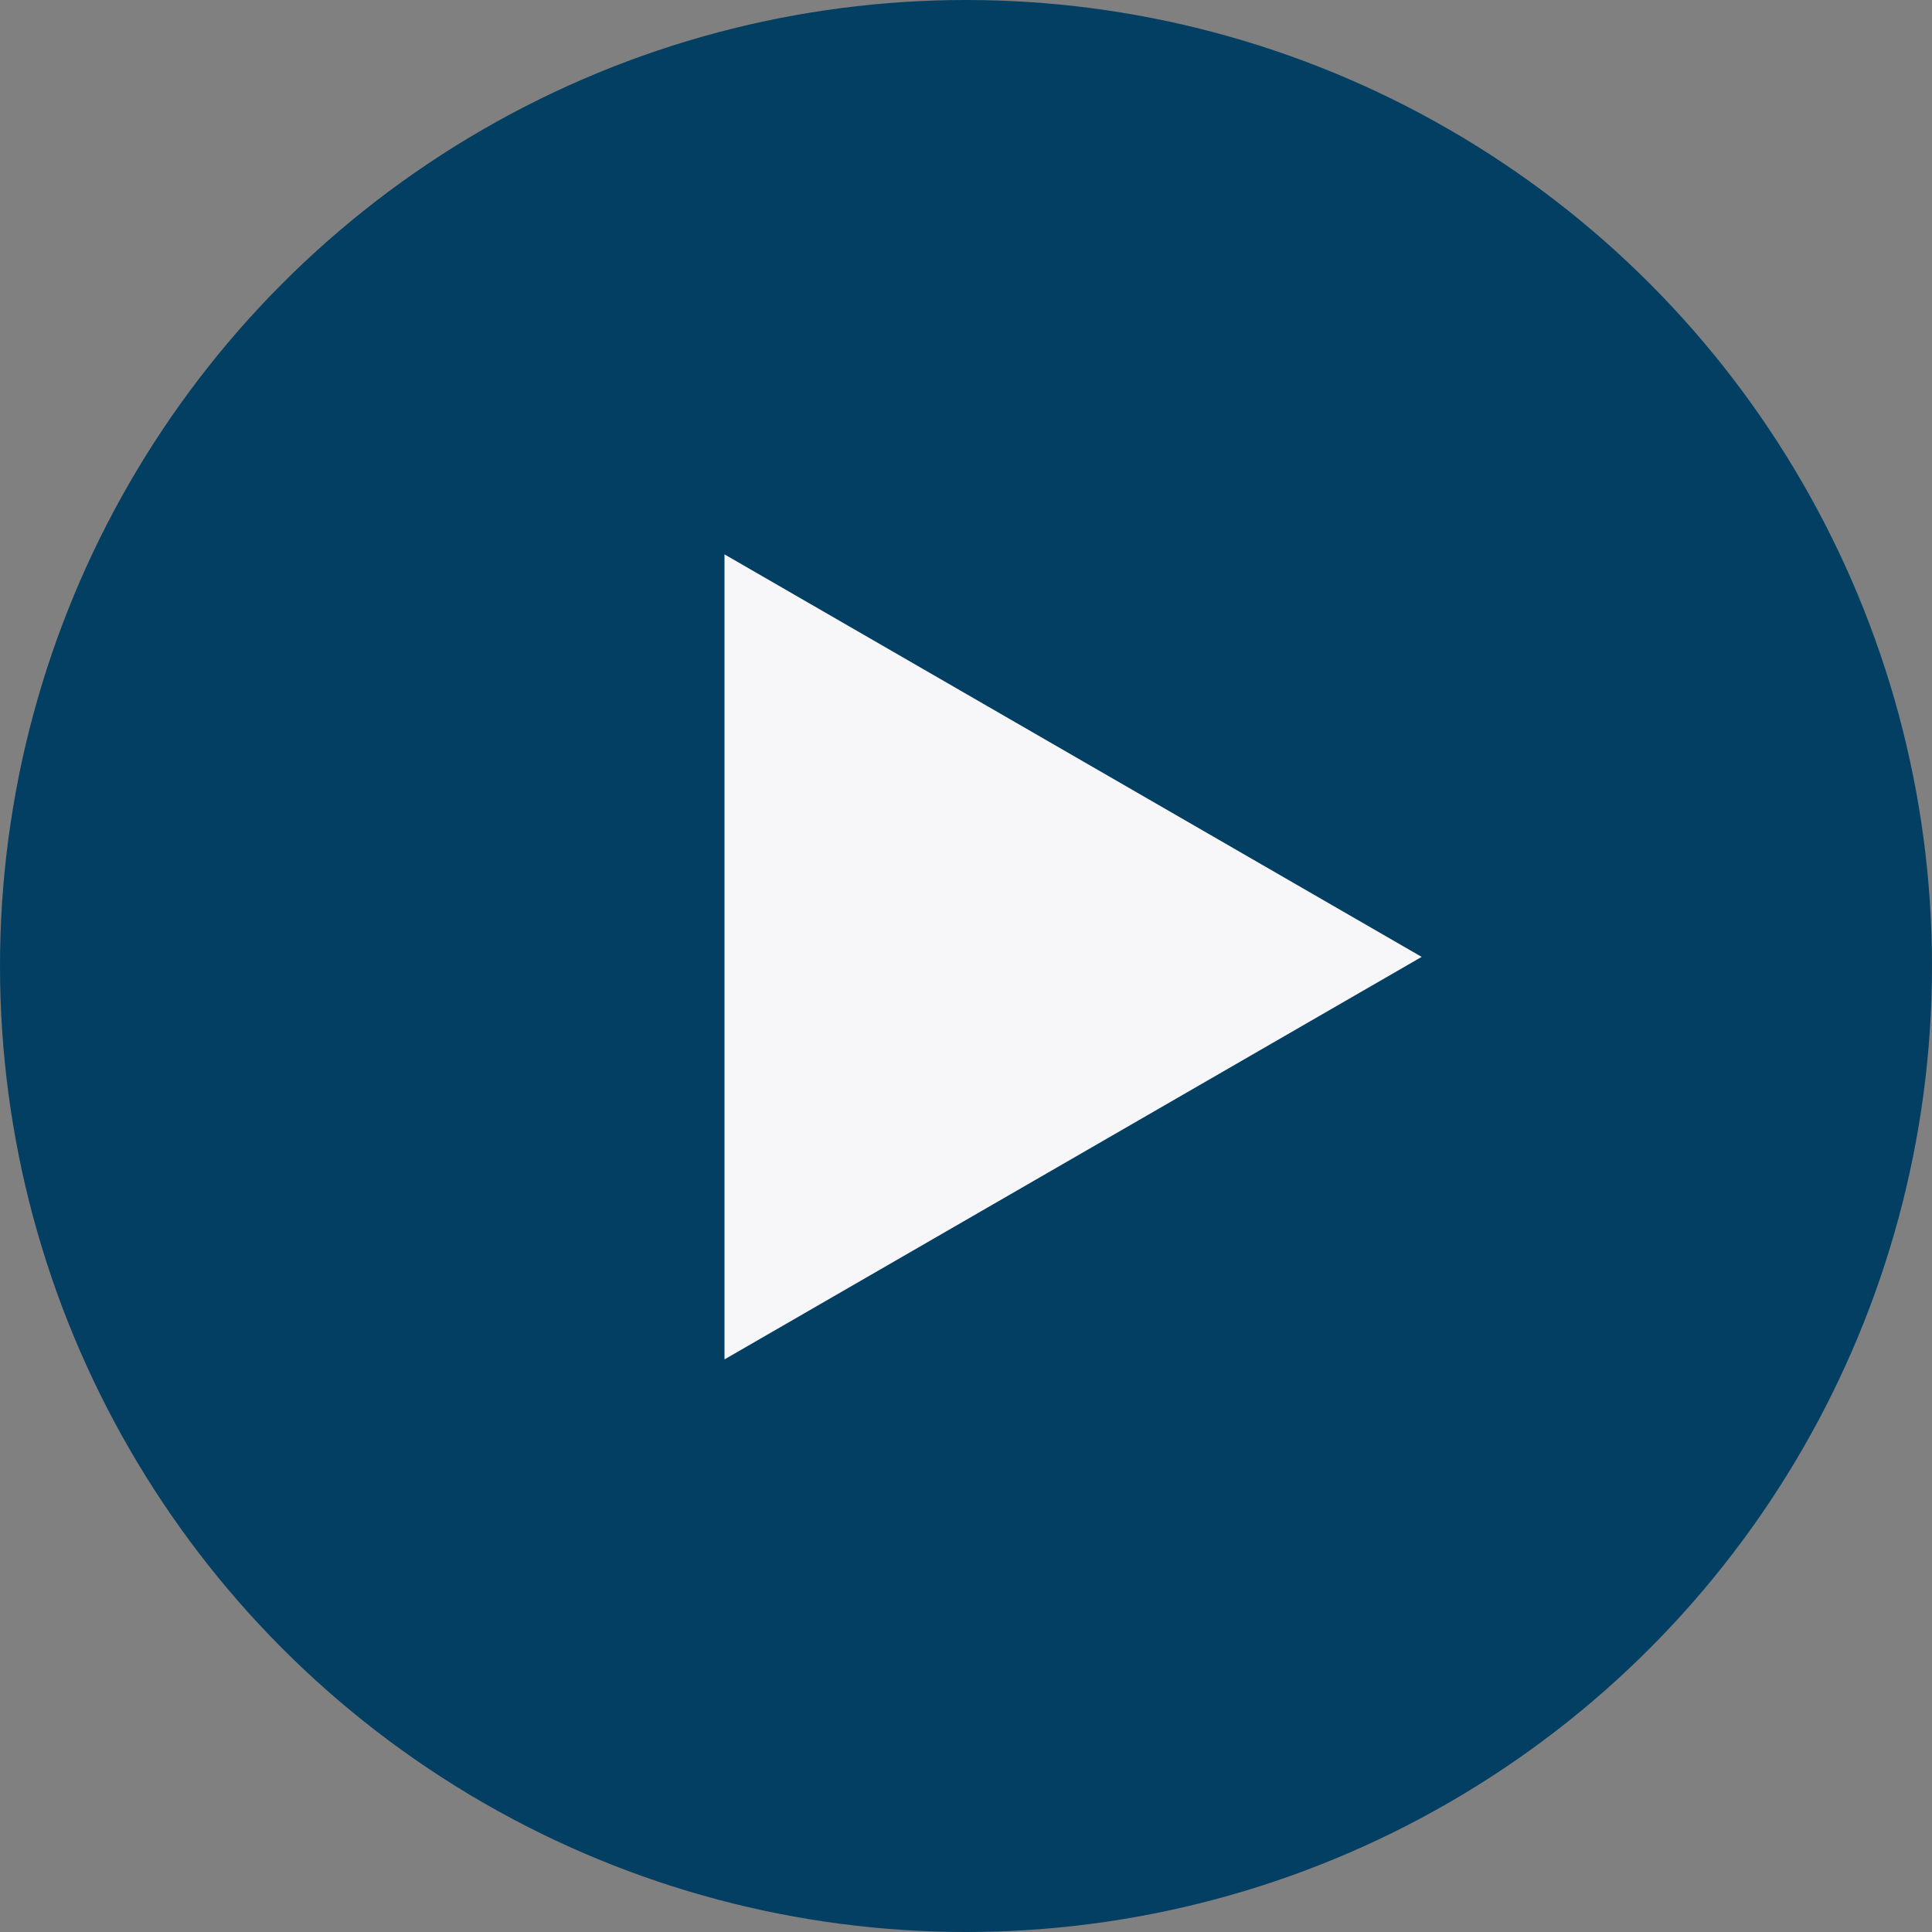 <svg width="106" height="106" viewBox="0 0 106 106" fill="none" xmlns="http://www.w3.org/2000/svg">
<rect x="0" y="0" width="106" height="106" fill="#808080" stroke="none"/>
<circle cx="53" cy="53" r="53" fill="#033F63"/>
<path d="M78 52.5L39.75 74.584L39.75 30.416L78 52.5Z" fill="#F7F7F9"/>
</svg>
